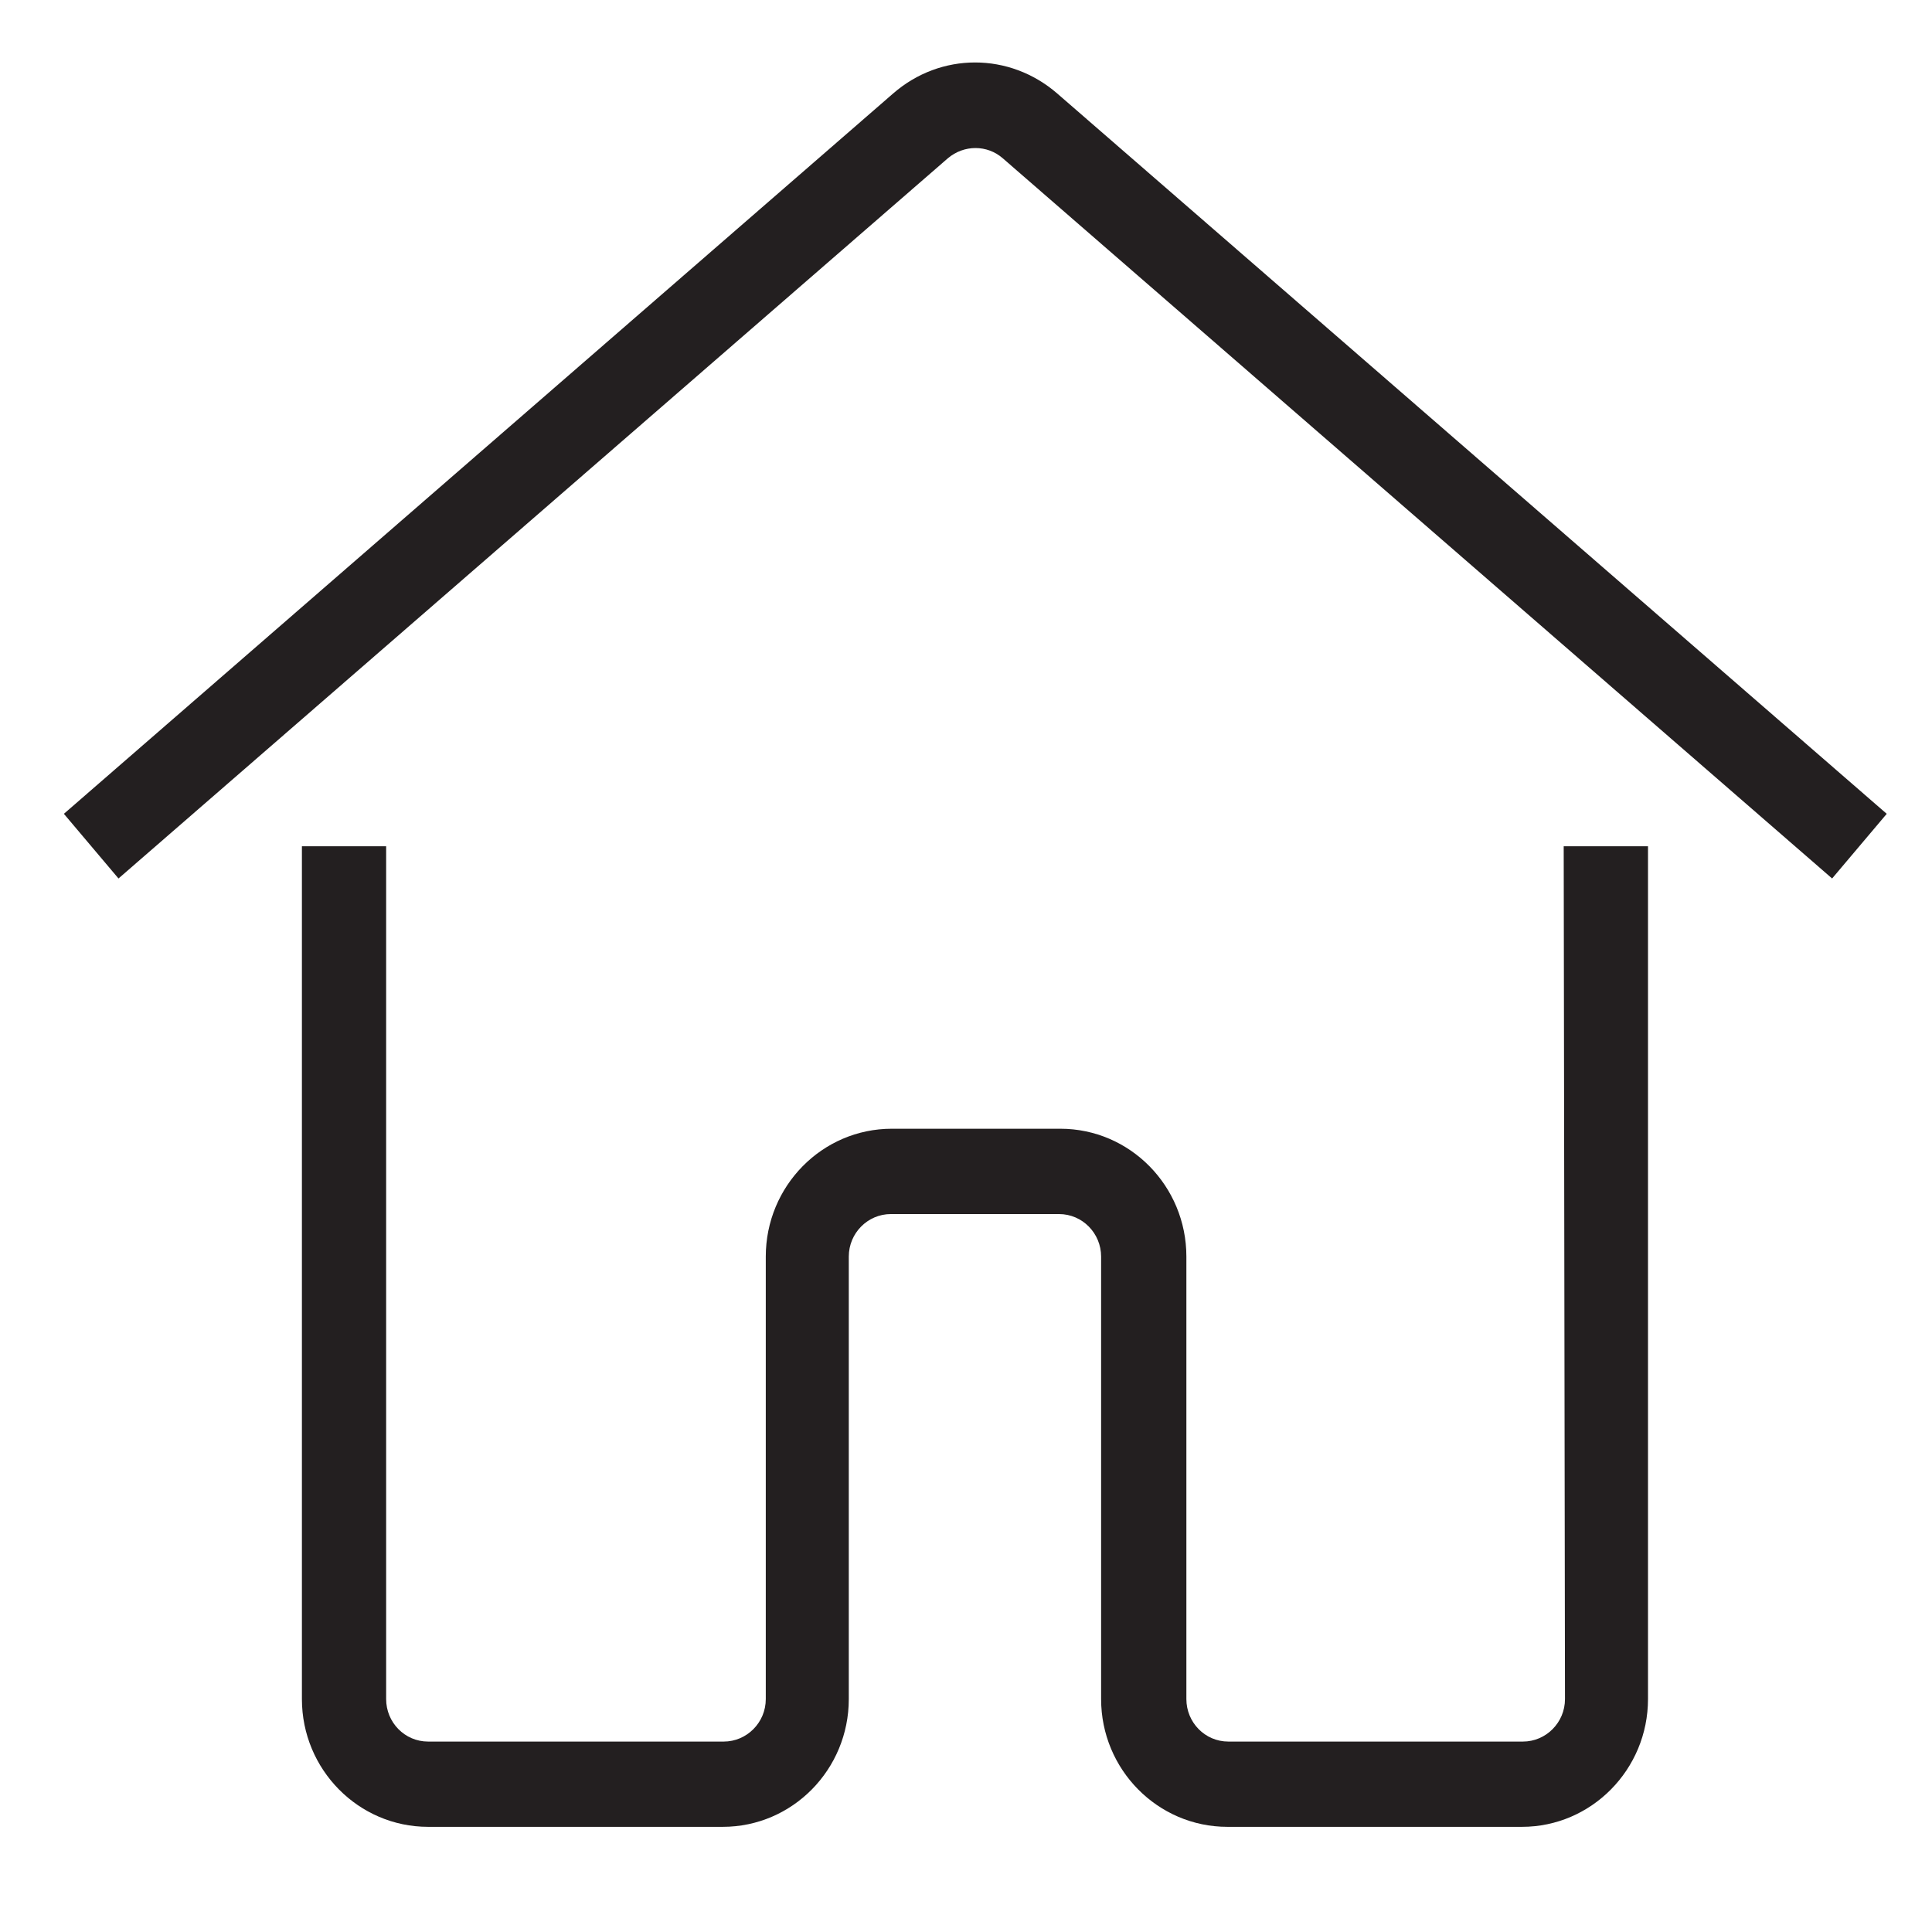 <?xml version="1.0" encoding="UTF-8"?> <svg xmlns="http://www.w3.org/2000/svg" xmlns:xlink="http://www.w3.org/1999/xlink" width="40" zoomAndPan="magnify" viewBox="0 0 30 30" height="40" preserveAspectRatio="xMidYMid meet" version="1.0"><defs><clipPath id="586d5c1d86"><path d="M 4 13 L 26 13 L 26 28.379 L 4 28.379 Z M 4 13 " clip-rule="nonzero"></path></clipPath><clipPath id="911c53cd74"><path d="M 0.992 0.797 L 29.297 0.797 L 29.297 14 L 0.992 14 Z M 0.992 0.797 " clip-rule="nonzero"></path></clipPath></defs><g clip-path="url(#586d5c1d86)"><path fill="#231f20" d="M 24.301 26.383 C 24.301 26.75 24.004 27.043 23.648 27.043 L 19.074 27.043 C 18.711 27.043 18.422 26.746 18.422 26.383 L 18.422 19.512 C 18.422 18.418 17.547 17.527 16.465 17.527 L 13.848 17.527 C 12.766 17.527 11.891 18.418 11.891 19.512 L 11.891 26.383 C 11.891 26.75 11.594 27.043 11.238 27.043 L 6.648 27.043 C 6.285 27.043 5.996 26.746 5.996 26.383 L 5.996 13.141 L 4.688 13.141 L 4.688 26.383 C 4.688 27.477 5.566 28.367 6.648 28.367 L 11.223 28.367 C 12.305 28.367 13.18 27.477 13.18 26.383 L 13.18 19.512 C 13.18 19.145 13.477 18.852 13.832 18.852 L 16.445 18.852 C 16.809 18.852 17.098 19.152 17.098 19.512 L 17.098 26.383 C 17.098 27.477 17.977 28.367 19.059 28.367 L 23.633 28.367 C 24.711 28.367 25.59 27.477 25.59 26.383 L 25.59 13.141 L 24.281 13.141 Z M 24.301 26.383 " fill-opacity="1" fill-rule="nonzero"></path></g><g clip-path="url(#911c53cd74)"><path fill="#231f20" d="M 16.418 1.453 C 15.676 0.809 14.605 0.809 13.867 1.453 L 0.992 12.637 L 1.84 13.641 L 14.719 2.457 C 14.969 2.246 15.328 2.246 15.57 2.457 L 28.449 13.641 L 29.297 12.637 Z M 16.418 1.453 " fill-opacity="1" fill-rule="nonzero"></path></g></svg> 